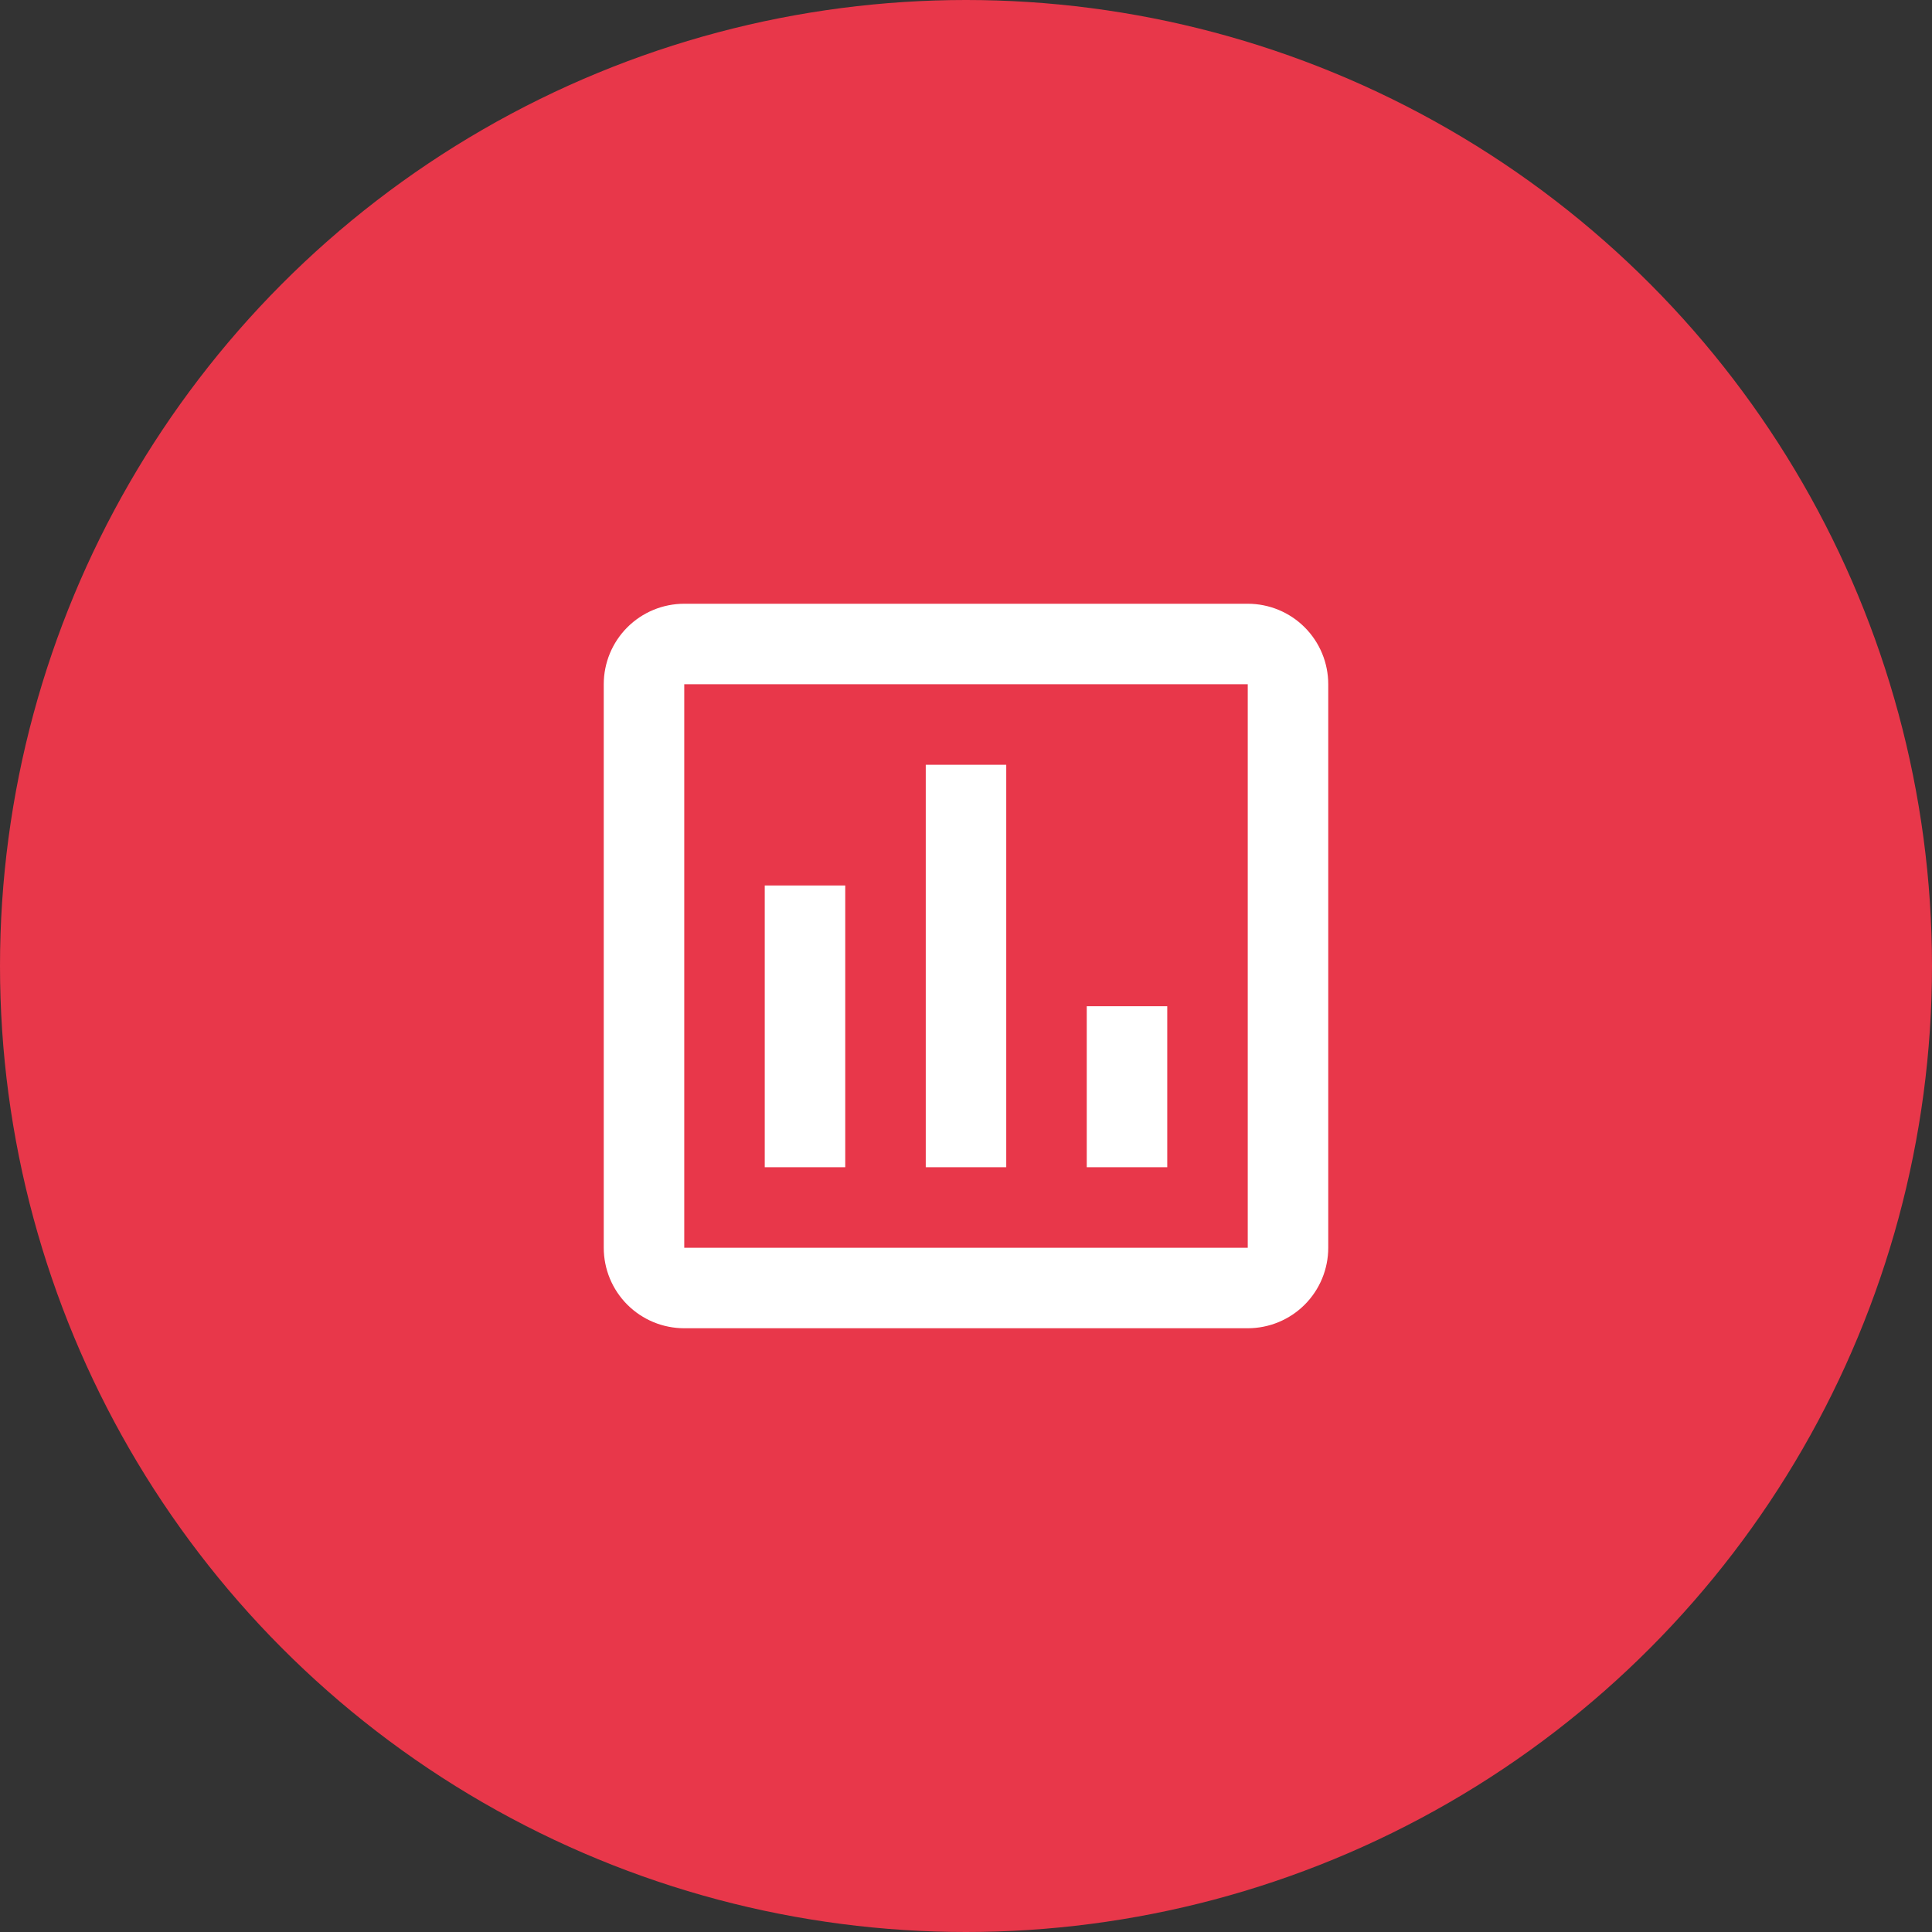 <svg width="60" height="60" viewBox="0 0 60 60" fill="none" xmlns="http://www.w3.org/2000/svg">
<rect x="0" y="0" width="60" height="60" fill="#333333" stroke="none"/>
<circle cx="30" cy="30" r="30" fill="#E8374A"/>
<g clip-path="url(#clip0_1657_38371)">
<path d="M38.75 41.25H21.25C20.587 41.25 19.951 40.987 19.482 40.518C19.013 40.049 18.75 39.413 18.75 38.75V21.25C18.75 20.587 19.013 19.951 19.482 19.482C19.951 19.013 20.587 18.75 21.25 18.75H38.75C39.413 18.75 40.049 19.013 40.518 19.482C40.987 19.951 41.25 20.587 41.25 21.25V38.75C41.25 39.413 40.987 40.049 40.518 40.518C40.049 40.987 39.413 41.25 38.75 41.25ZM21.25 21.25V38.75H38.75V21.25H21.25ZM36.25 36.25H33.75V31.25H36.25V36.25ZM31.25 36.25H28.75V23.75H31.25V36.25ZM26.25 36.25H23.75V27.5H26.25V36.25Z" fill="white"/>
</g>
<defs>
<clipPath id="clip0_1657_38371">
<rect width="30" height="30" fill="white" transform="translate(15 15)"/>
</clipPath>
</defs>
</svg>
